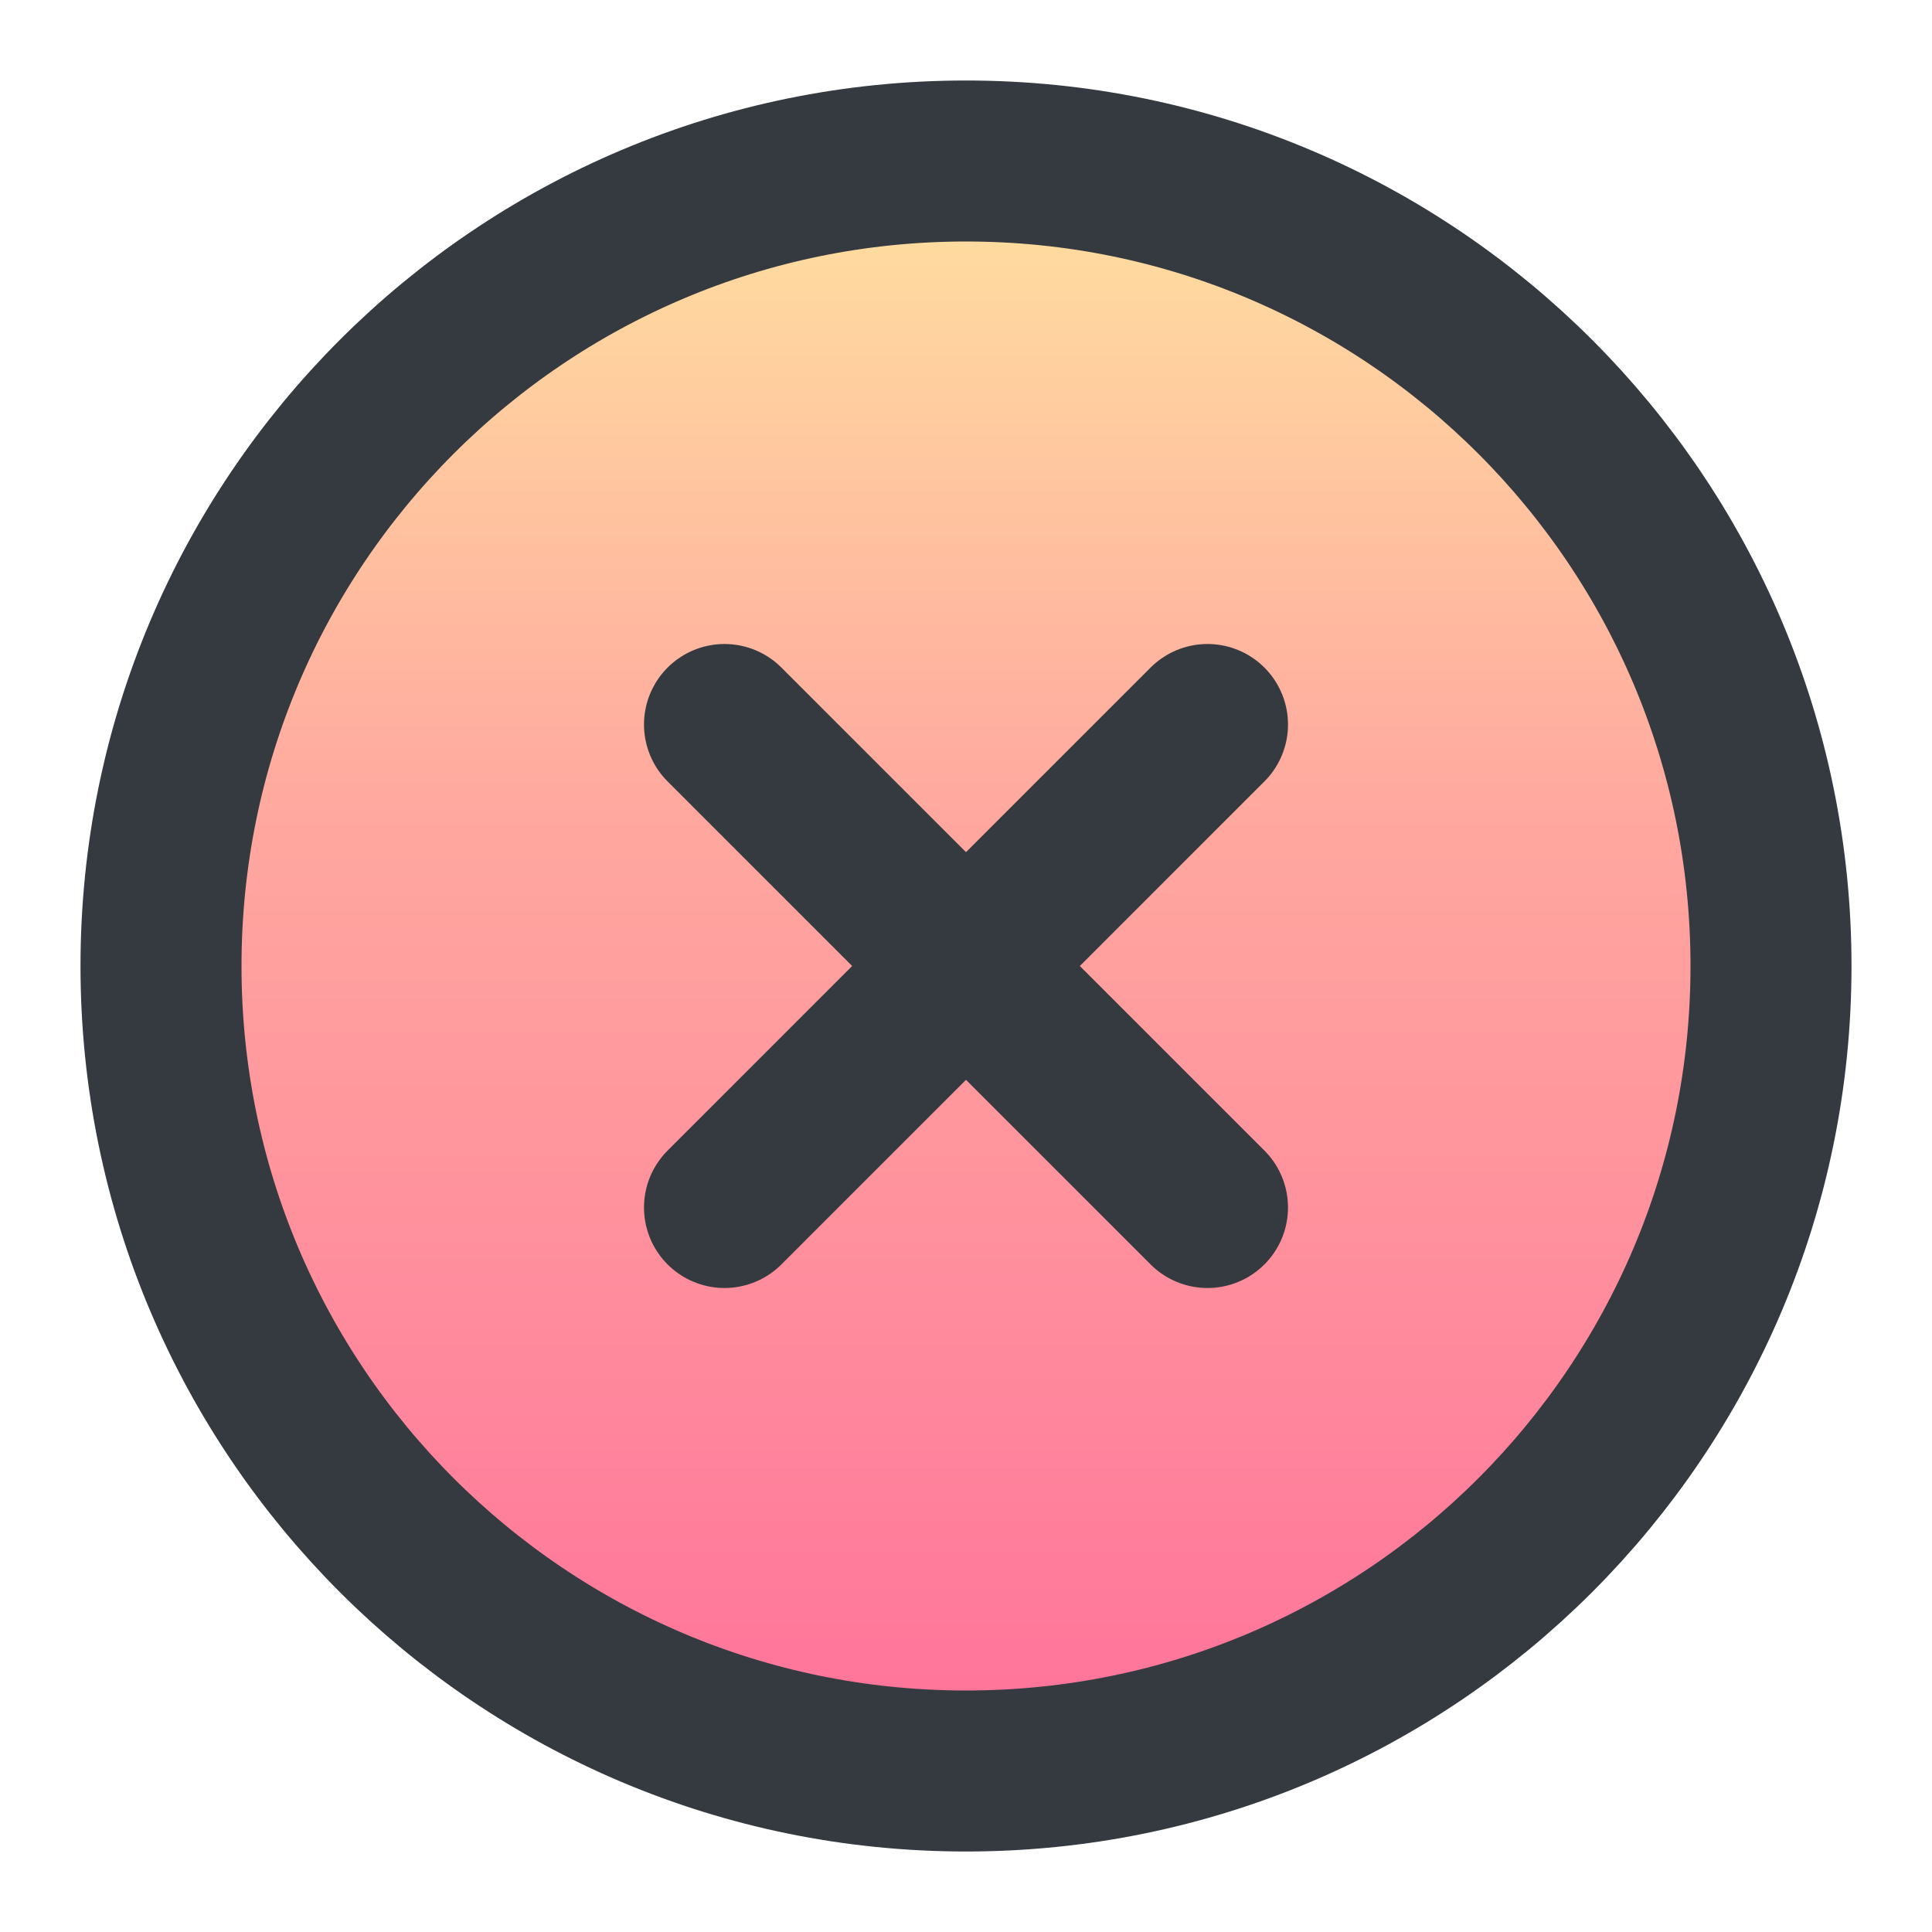 <svg width="24" height="24" viewBox="0 0 24 24" fill="none" xmlns="http://www.w3.org/2000/svg">
<path d="M12 22C17.523 22 22 17.523 22 12C22 6.477 17.523 2 12 2C6.477 2 2 6.477 2 12C2 17.523 6.477 22 12 22Z" fill="url(#paint0_linear_1153_594)" stroke="#343A3F" stroke-width="2" stroke-linecap="round" stroke-linejoin="round"/>
<path d="M15 9L9 15" stroke="#343A3F" stroke-width="2" stroke-linecap="round" stroke-linejoin="round"/>
<path d="M9 9L15 15" stroke="#343A3F" stroke-width="2" stroke-linecap="round" stroke-linejoin="round"/>
<defs>
<linearGradient id="paint0_linear_1153_594" x1="12" y1="2" x2="12" y2="22" gradientUnits="userSpaceOnUse">
<stop stop-color="#FFE29F"/>
<stop offset="0.396" stop-color="#FFA99F"/>
<stop offset="1" stop-color="#FF719A"/>
</linearGradient>
</defs>
</svg>
